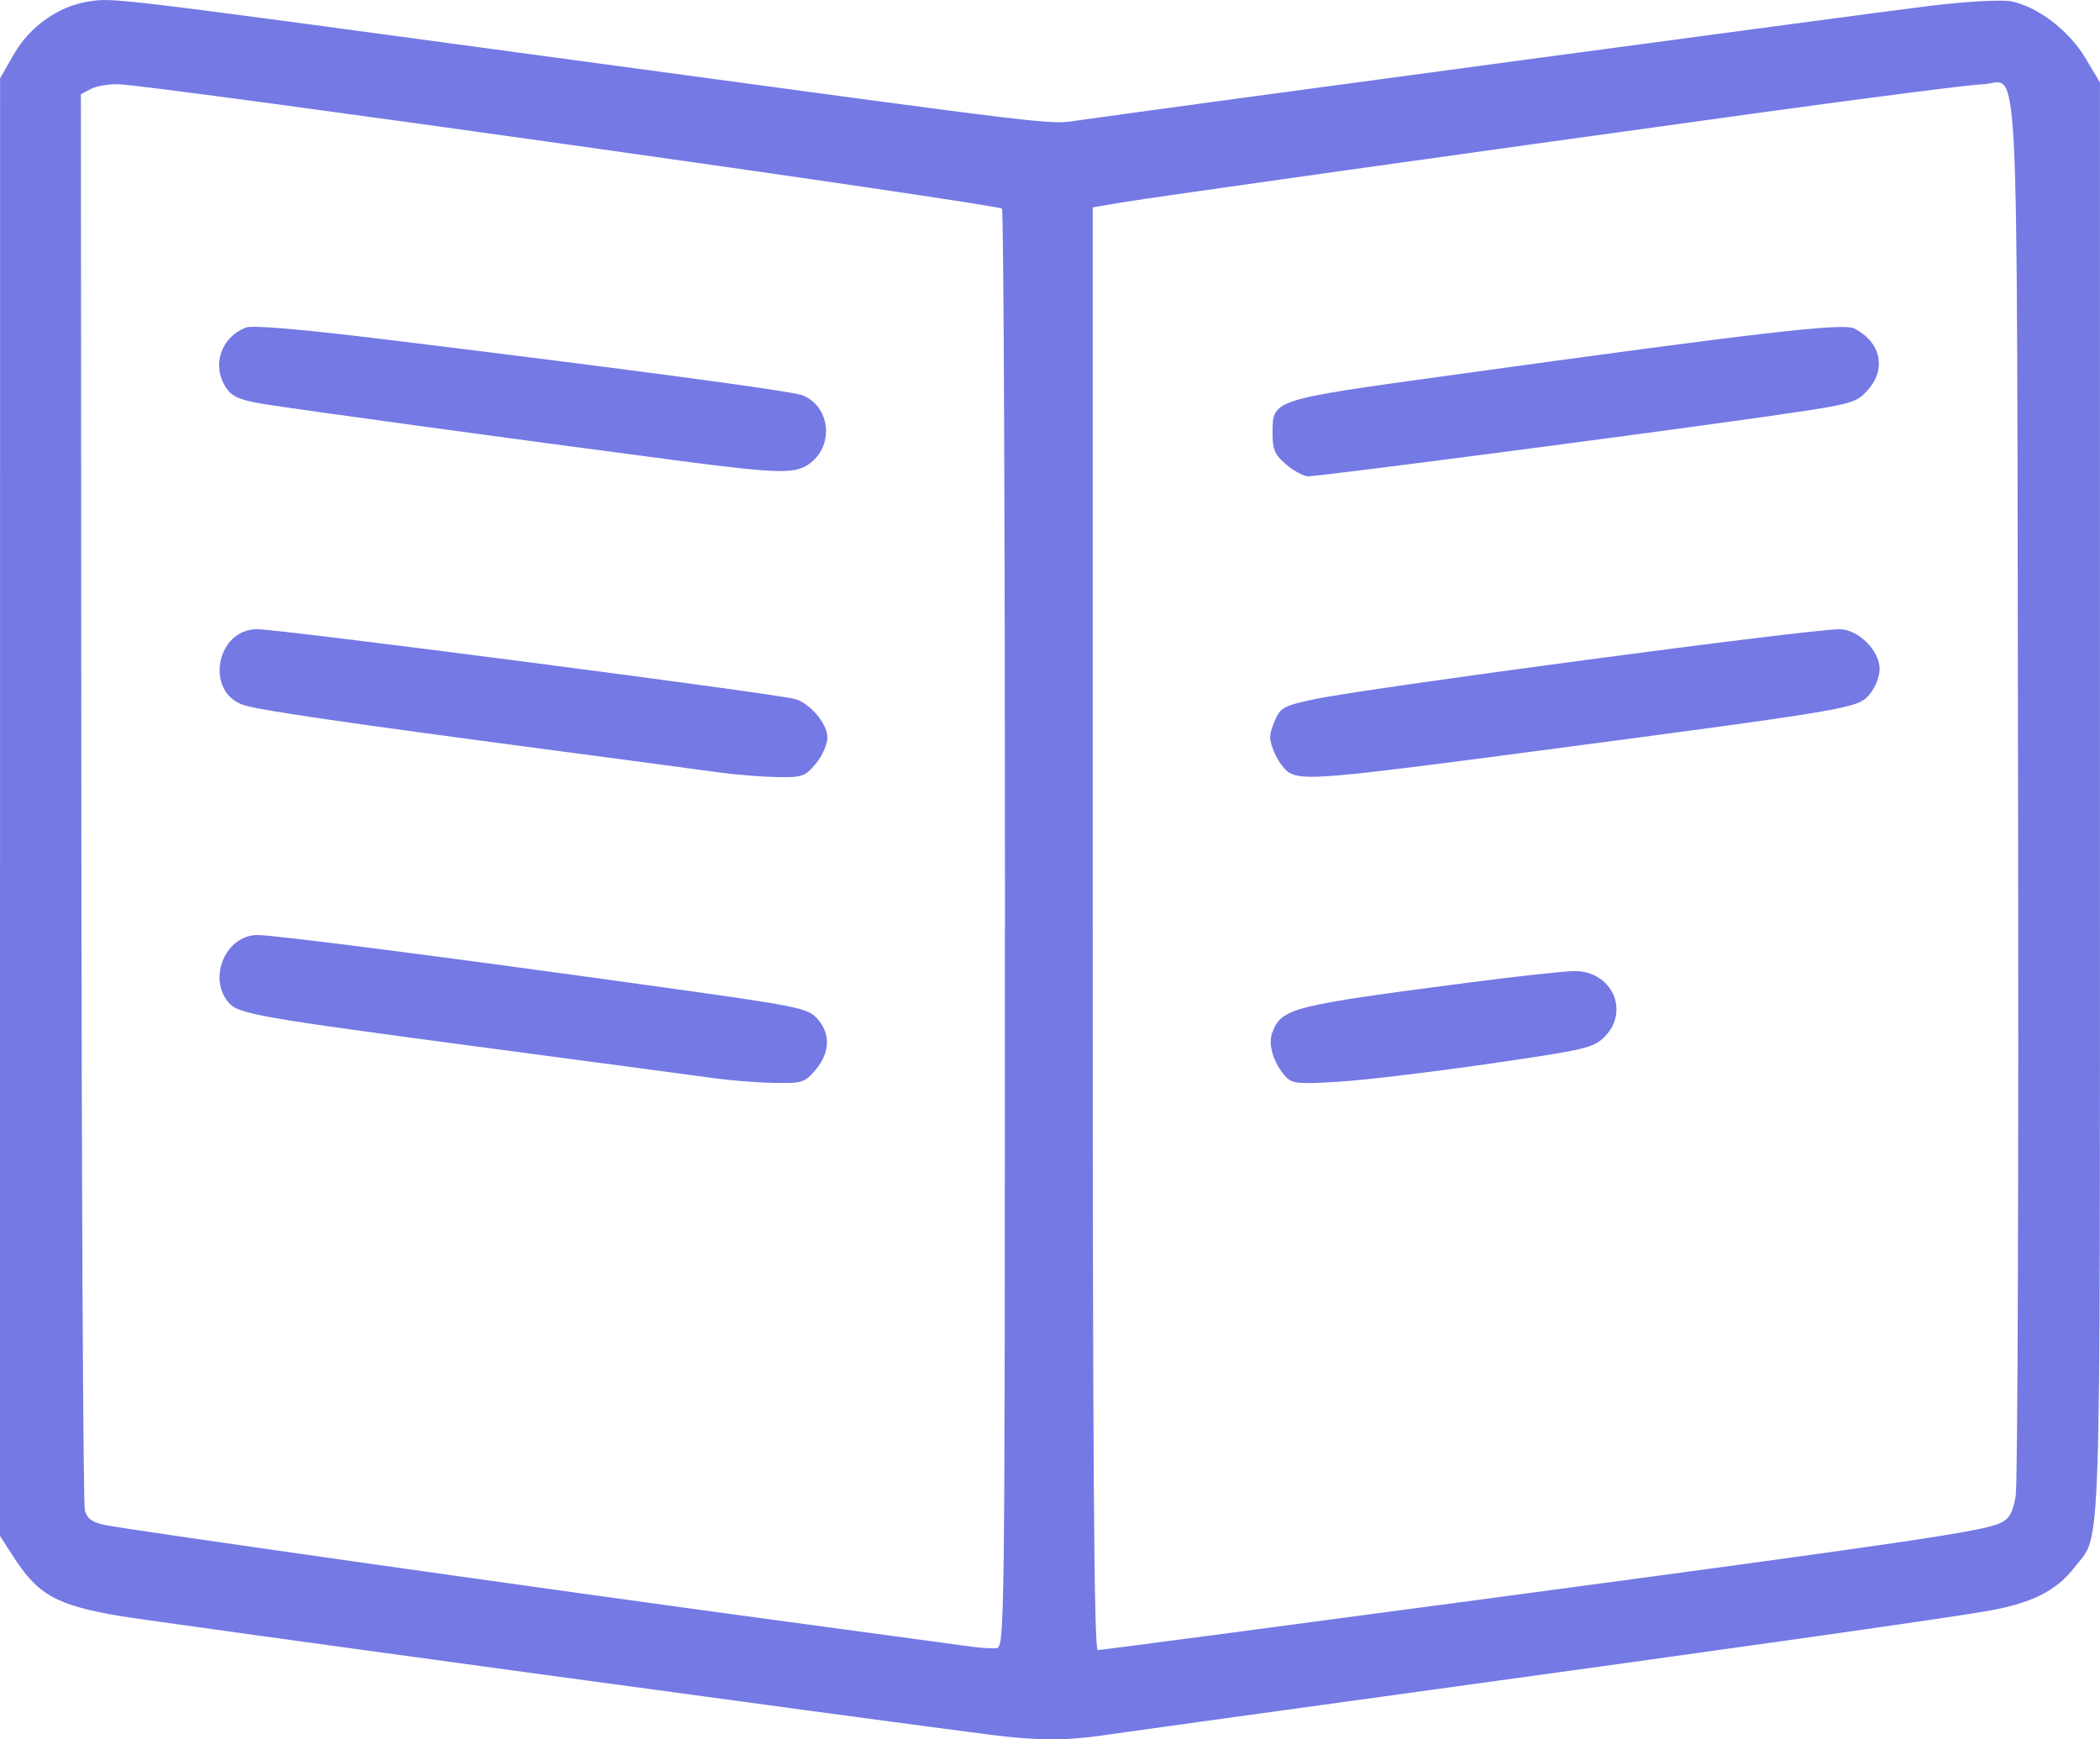 <?xml version="1.0" encoding="UTF-8" standalone="no"?>
<svg
   xmlns:dc="http://purl.org/dc/elements/1.1/"
   xmlns:cc="http://creativecommons.org/ns#"
   xmlns:rdf="http://www.w3.org/1999/02/22-rdf-syntax-ns#"
   xmlns:svg="http://www.w3.org/2000/svg"
   xmlns="http://www.w3.org/2000/svg"
   xmlns:sodipodi="http://sodipodi.sourceforge.net/DTD/sodipodi-0.dtd"
   xmlns:inkscape="http://www.inkscape.org/namespaces/inkscape"
   sodipodi:docname="book.svg"
   inkscape:version="1.0 (4035a4fb49, 2020-05-01)"
   id="svg8"
   version="1.1"
   viewBox="0 0 44.129 36.545"
   height="36.545mm"
   width="44.129mm">
  <defs
     id="defs2" />
  <sodipodi:namedview
     inkscape:window-maximized="1"
     inkscape:window-y="-8"
     inkscape:window-x="-8"
     inkscape:window-height="987"
     inkscape:window-width="1680"
     fit-margin-bottom="0"
     fit-margin-right="0"
     fit-margin-left="0"
     fit-margin-top="0"
     showgrid="false"
     inkscape:document-rotation="0"
     inkscape:current-layer="layer1"
     inkscape:document-units="mm"
     inkscape:cy="36.206946"
     inkscape:cx="53.801768"
     inkscape:zoom="1.979899"
     inkscape:pageshadow="2"
     inkscape:pageopacity="0.0"
     borderopacity="1.0"
     bordercolor="#666666"
     pagecolor="#ffffff"
     id="base" />
  <g
     transform="translate(-2.413,-0.616)"
     id="layer1"
     inkscape:groupmode="layer"
     inkscape:label="Calque 1">
    <path
       d=""
       id="path847"
       style="fill:#000000;stroke:none;stroke-width:1" />
    <path
       id="path865"
       d="M 23.249,37.069 C 20.811,36.76 5.607,34.687 4.923,34.569 3.587,34.34 3.21,34.128 2.683,33.307 l -0.27,-0.42 8.996e-4,-15.313 8.996e-4,-15.313 0.287,-0.501 c 0.339,-0.591 0.946,-1.019 1.582,-1.114 0.526,-0.079 0.42,-0.092 10.224,1.237 10.401,1.409 9.929,1.353 10.565,1.262 1.885,-0.269 16.843,-2.28 17.925,-2.41 0.733,-0.088 1.478,-0.129 1.671,-0.092 0.554,0.105 1.219,0.611 1.564,1.189 l 0.308,0.516 V 17.45 c 0,16.455 0.036,15.351 -0.53,16.093 -0.384,0.503 -0.919,0.768 -1.88,0.93 -1.058,0.178 -5.245,0.771 -12.426,1.758 -3.04,0.418 -5.812,0.802 -6.16,0.853 -0.73,0.107 -1.364,0.103 -2.297,-0.015 z m 0.283,-16.917 c 0,-8.298 -0.028,-15.116 -0.063,-15.151 -0.099,-0.099 -17.731,-2.583 -18.555,-2.614 -0.209,-0.008 -0.475,0.036 -0.591,0.098 l -0.21,0.112 0.009,14.761 c 0.005,8.119 0.039,14.866 0.074,14.994 0.049,0.174 0.155,0.252 0.423,0.307 0.477,0.099 9.342,1.357 14.139,2.005 2.105,0.285 3.955,0.535 4.11,0.556 0.156,0.021 0.369,0.034 0.472,0.028 0.188,-0.011 0.189,-0.078 0.189,-15.099 z m 10.194,14.046 c 8.835,-1.182 10.357,-1.406 10.726,-1.583 0.189,-0.091 0.259,-0.216 0.319,-0.571 0.042,-0.25 0.064,-6.956 0.049,-14.903 -0.03,-16.245 0.045,-14.771 -0.751,-14.754 -0.225,0.005 -2.281,0.267 -4.567,0.582 -6.7,0.924 -12.9,1.796 -13.536,1.904 l -0.591,0.101 V 20.13 c 0,11.175 0.028,15.157 0.106,15.157 0.059,0 3.769,-0.49 8.245,-1.089 z"
       style="fill:#7479e4;fill-opacity:1;stroke:none;stroke-width:0.5;stroke-linecap:round" />
    <path
       id="path867"
       d="m 29.445,10.379 c -0.241,-0.203 -0.291,-0.314 -0.291,-0.647 0,-0.724 -0.049,-0.707 3.691,-1.225 6.576,-0.91 8.297,-1.109 8.532,-0.989 0.567,0.29 0.686,0.858 0.274,1.306 -0.256,0.278 -0.3,0.288 -2.652,0.618 -2.909,0.408 -8.867,1.182 -9.097,1.182 -0.092,0 -0.298,-0.11 -0.458,-0.245 z"
       style="fill:#7479e4;fill-opacity:1;stroke:none;stroke-width:0.5;stroke-linecap:round" />
    <path
       id="path869"
       d="m 29.5,16.848 c -0.096,-0.056 -0.235,-0.246 -0.308,-0.422 -0.116,-0.278 -0.116,-0.365 5.29e-4,-0.644 0.125,-0.3 0.183,-0.333 0.828,-0.472 1.048,-0.227 10.395,-1.473 11.046,-1.473 0.394,0 0.845,0.447 0.845,0.838 0,0.161 -0.094,0.395 -0.217,0.537 -0.25,0.29 -0.361,0.309 -7.281,1.222 -4.099,0.541 -4.621,0.585 -4.913,0.415 z"
       style="fill:#7479e4;fill-opacity:1;stroke:none;stroke-width:0.5;stroke-linecap:round" />
    <path
       id="path871"
       d="m 29.421,23.227 c -0.247,-0.276 -0.366,-0.67 -0.275,-0.909 0.199,-0.522 0.39,-0.57 4.159,-1.06 1.01,-0.131 1.996,-0.239 2.192,-0.239 0.792,0 1.174,0.842 0.63,1.386 -0.228,0.228 -0.413,0.271 -2.405,0.56 -1.187,0.172 -2.605,0.342 -3.15,0.377 -0.898,0.057 -1.007,0.046 -1.151,-0.114 z"
       style="fill:#7479e4;fill-opacity:1;stroke:none;stroke-width:0.5;stroke-linecap:round" />
    <path
       id="path873"
       d="M 17.437,23.273 C 17.099,23.226 15.037,22.951 12.854,22.661 7.765,21.985 7.417,21.925 7.208,21.671 c -0.431,-0.524 -0.043,-1.409 0.617,-1.409 0.364,0 3.981,0.466 8.478,1.093 2.896,0.403 3.083,0.441 3.284,0.665 0.282,0.314 0.27,0.711 -0.032,1.07 -0.231,0.274 -0.281,0.29 -0.874,0.279 -0.346,-0.006 -0.906,-0.05 -1.244,-0.096 z"
       style="fill:#7479e4;fill-opacity:1;stroke:none;stroke-width:0.5;stroke-linecap:round" />
    <path
       id="path875"
       d="M 17.532,16.847 C 17.194,16.8 15.621,16.59 14.035,16.38 9.665,15.802 7.877,15.541 7.538,15.432 6.713,15.167 6.948,13.836 7.82,13.836 c 0.464,0 10.673,1.324 11.28,1.463 0.316,0.072 0.7,0.517 0.7,0.811 0,0.145 -0.11,0.394 -0.245,0.554 -0.227,0.27 -0.286,0.29 -0.827,0.279 -0.32,-0.006 -0.859,-0.05 -1.196,-0.096 z"
       style="fill:#7479e4;fill-opacity:1;stroke:none;stroke-width:0.5;stroke-linecap:round" />
    <path
       id="path877"
       d="M 16.587,10.284 C 13.368,9.864 8.514,9.2 7.912,9.098 7.448,9.019 7.283,8.945 7.164,8.763 6.856,8.293 7.053,7.701 7.585,7.497 c 0.136,-0.052 1.183,0.038 2.929,0.252 5.096,0.623 8.521,1.081 8.757,1.171 0.575,0.219 0.679,1.026 0.181,1.417 -0.313,0.246 -0.626,0.24 -2.866,-0.052 z"
       style="fill:#7479e4;fill-opacity:1;stroke:none;stroke-width:0.5;stroke-linecap:round" />
  </g>
</svg>
